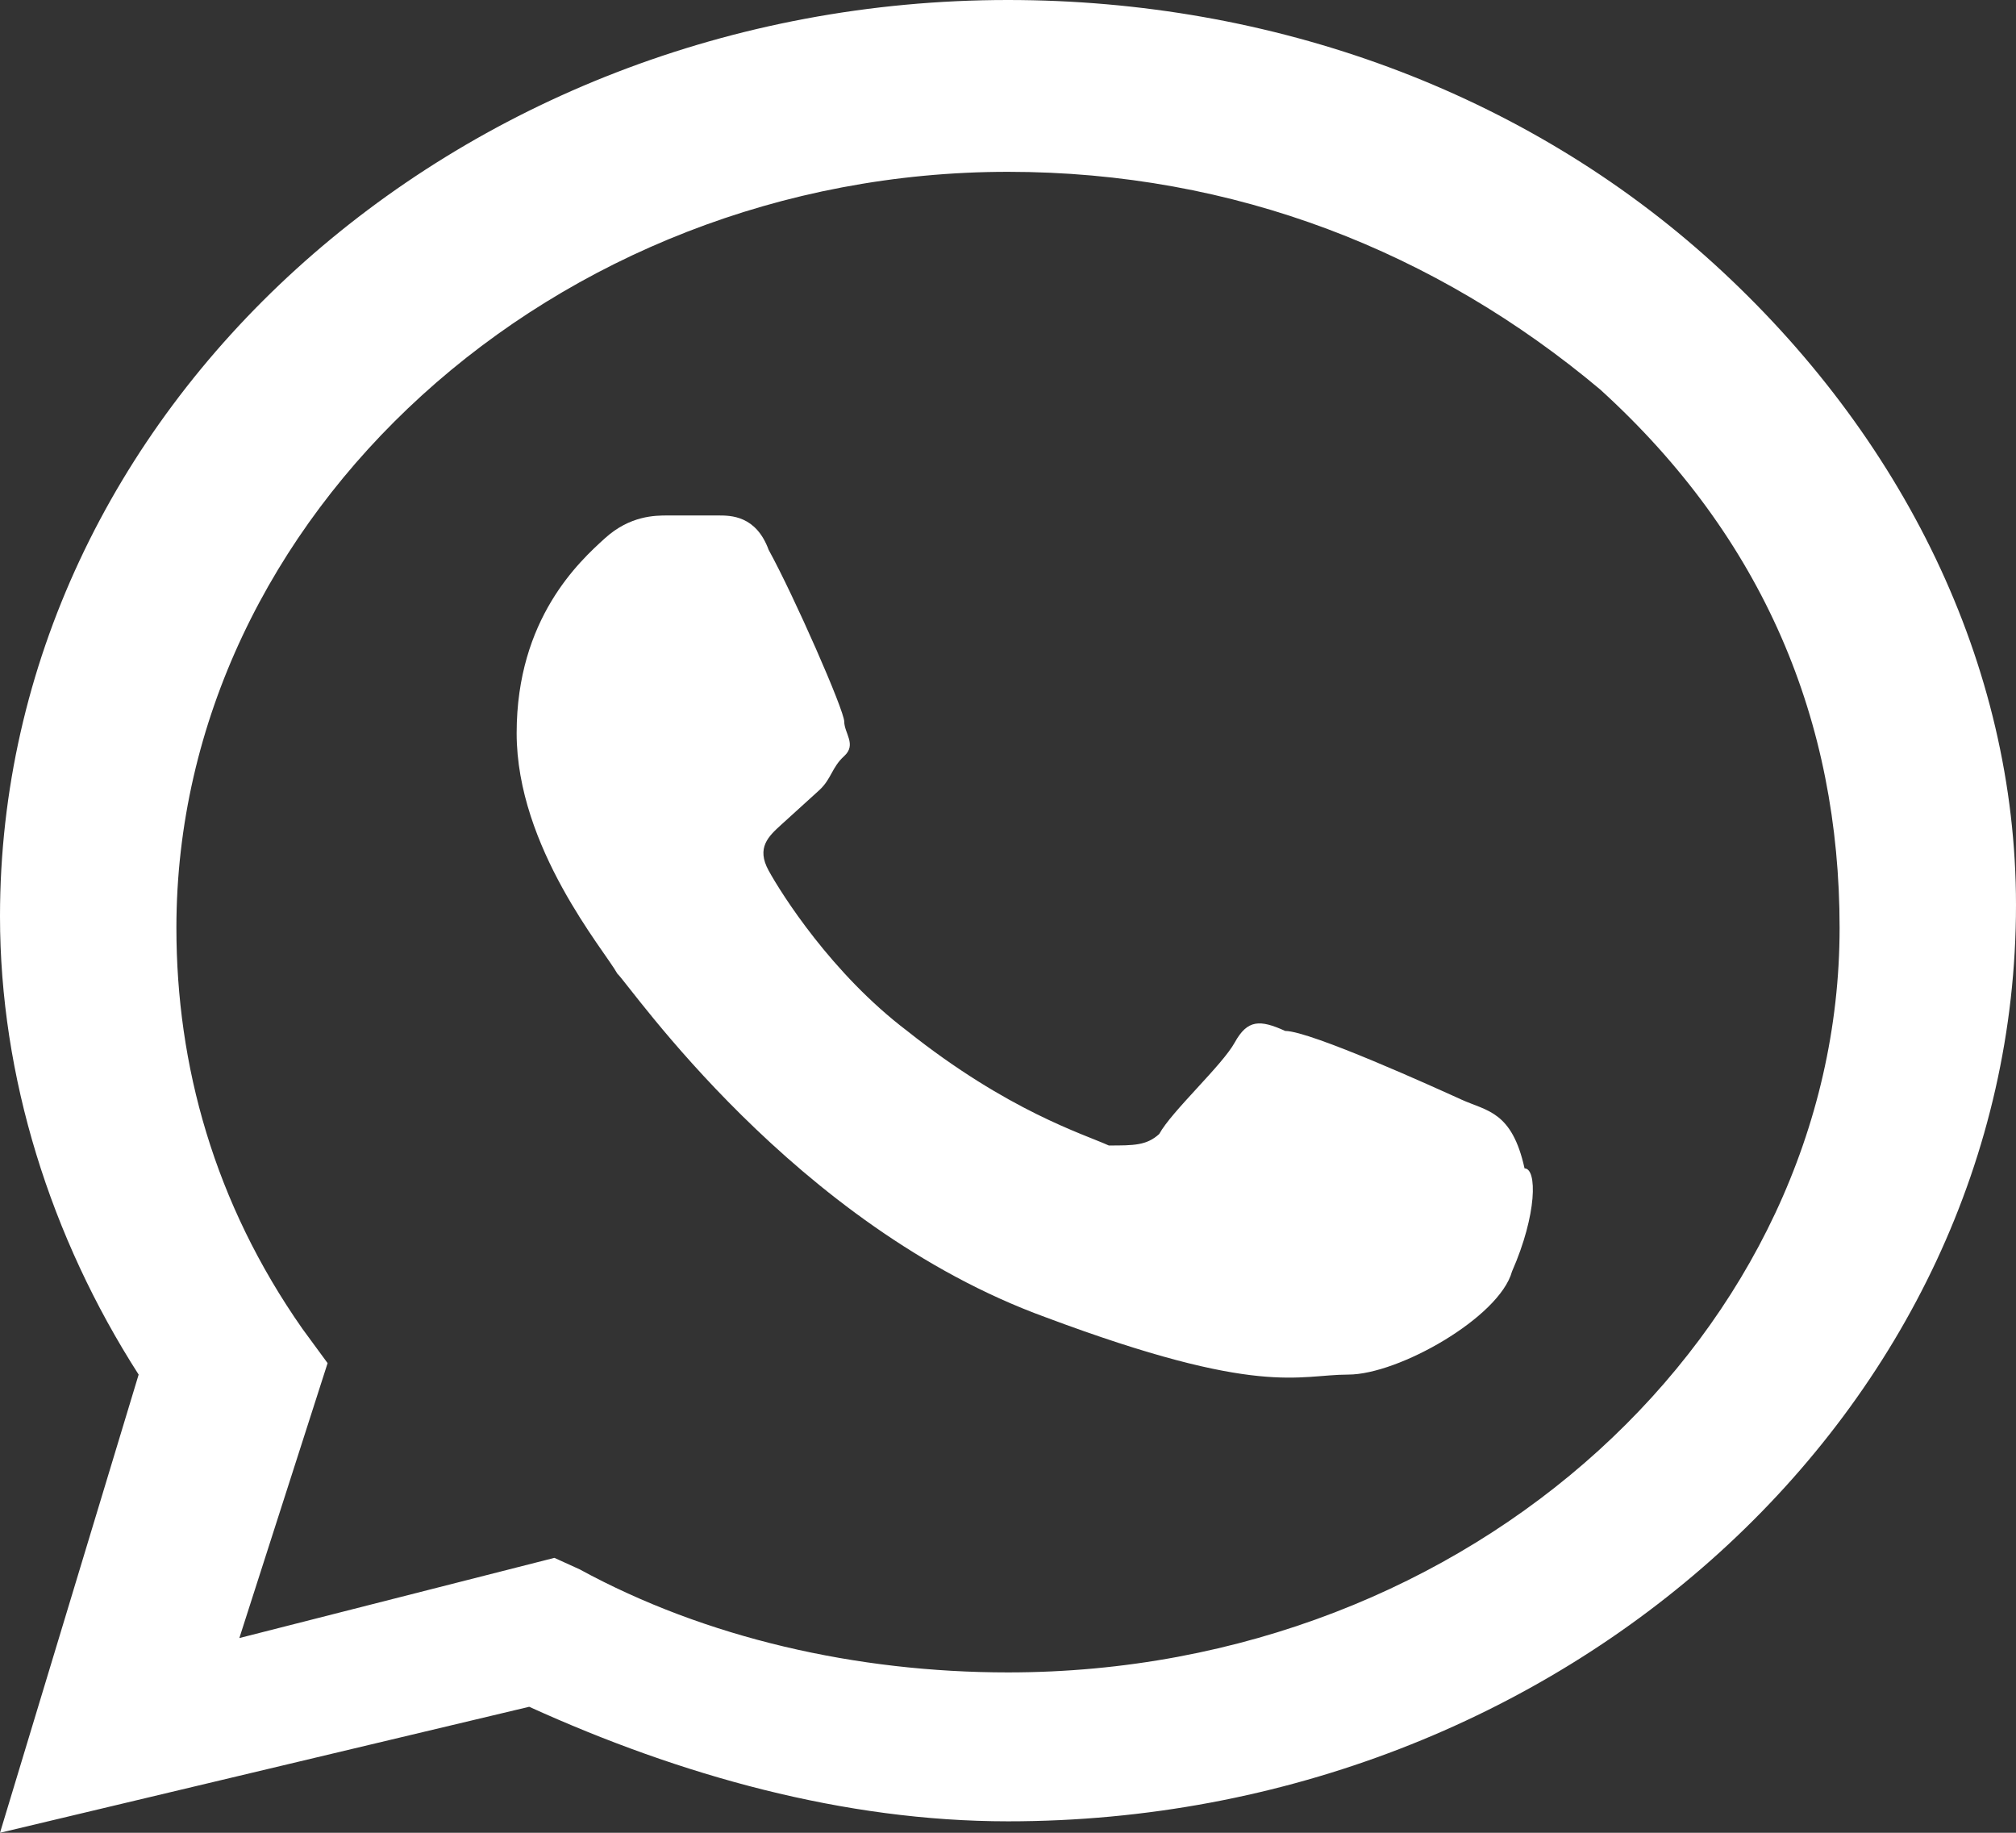 <svg width="22" height="20" viewBox="0 0 22 20" fill="none" xmlns="http://www.w3.org/2000/svg">
<rect x="0" y="0" width="22" height="20" fill="#333333" stroke="none"/>
<path fill-rule="evenodd" clip-rule="evenodd" d="M18.7 2.875C16.637 1 13.887 0 11 0C4.95 0 0 4.5 0 10C0 11.75 0.55 13.5 1.513 15L0 20L5.775 18.625C7.425 19.375 9.213 19.875 11 19.875C17.05 19.875 22 15.375 22 9.875C22 7.25 20.762 4.75 18.7 2.875ZM11 18.25C9.35 18.25 7.7 17.875 6.325 17.125L6.05 17L2.612 17.875L3.575 14.875L3.3 14.5C2.337 13.125 1.925 11.625 1.925 10.125C1.925 5.625 6.05 1.875 11 1.875C13.475 1.875 15.675 2.75 17.462 4.25C19.25 5.875 20.075 7.875 20.075 10.125C20.075 14.5 16.087 18.25 11 18.25ZM15.95 12C15.675 11.875 14.3 11.25 14.025 11.25C13.75 11.125 13.613 11.125 13.475 11.375C13.338 11.625 12.787 12.125 12.65 12.375C12.512 12.5 12.375 12.5 12.1 12.5C11.825 12.375 11 12.125 9.9 11.25C9.075 10.625 8.525 9.75 8.388 9.5C8.25 9.25 8.388 9.125 8.525 9C8.663 8.875 8.8 8.75 8.938 8.625C9.075 8.5 9.075 8.375 9.213 8.25C9.35 8.125 9.213 8 9.213 7.875C9.213 7.75 8.663 6.5 8.388 6C8.25 5.625 7.975 5.625 7.838 5.625C7.7 5.625 7.562 5.625 7.287 5.625C7.15 5.625 6.875 5.625 6.6 5.875C6.325 6.125 5.638 6.75 5.638 8C5.638 9.25 6.6 10.375 6.737 10.625C6.875 10.75 8.662 13.375 11.412 14.375C13.75 15.25 14.162 15 14.713 15C15.262 15 16.363 14.375 16.5 13.875C16.775 13.25 16.775 12.75 16.637 12.75C16.5 12.125 16.225 12.125 15.95 12Z" fill="white"/>
</svg>
